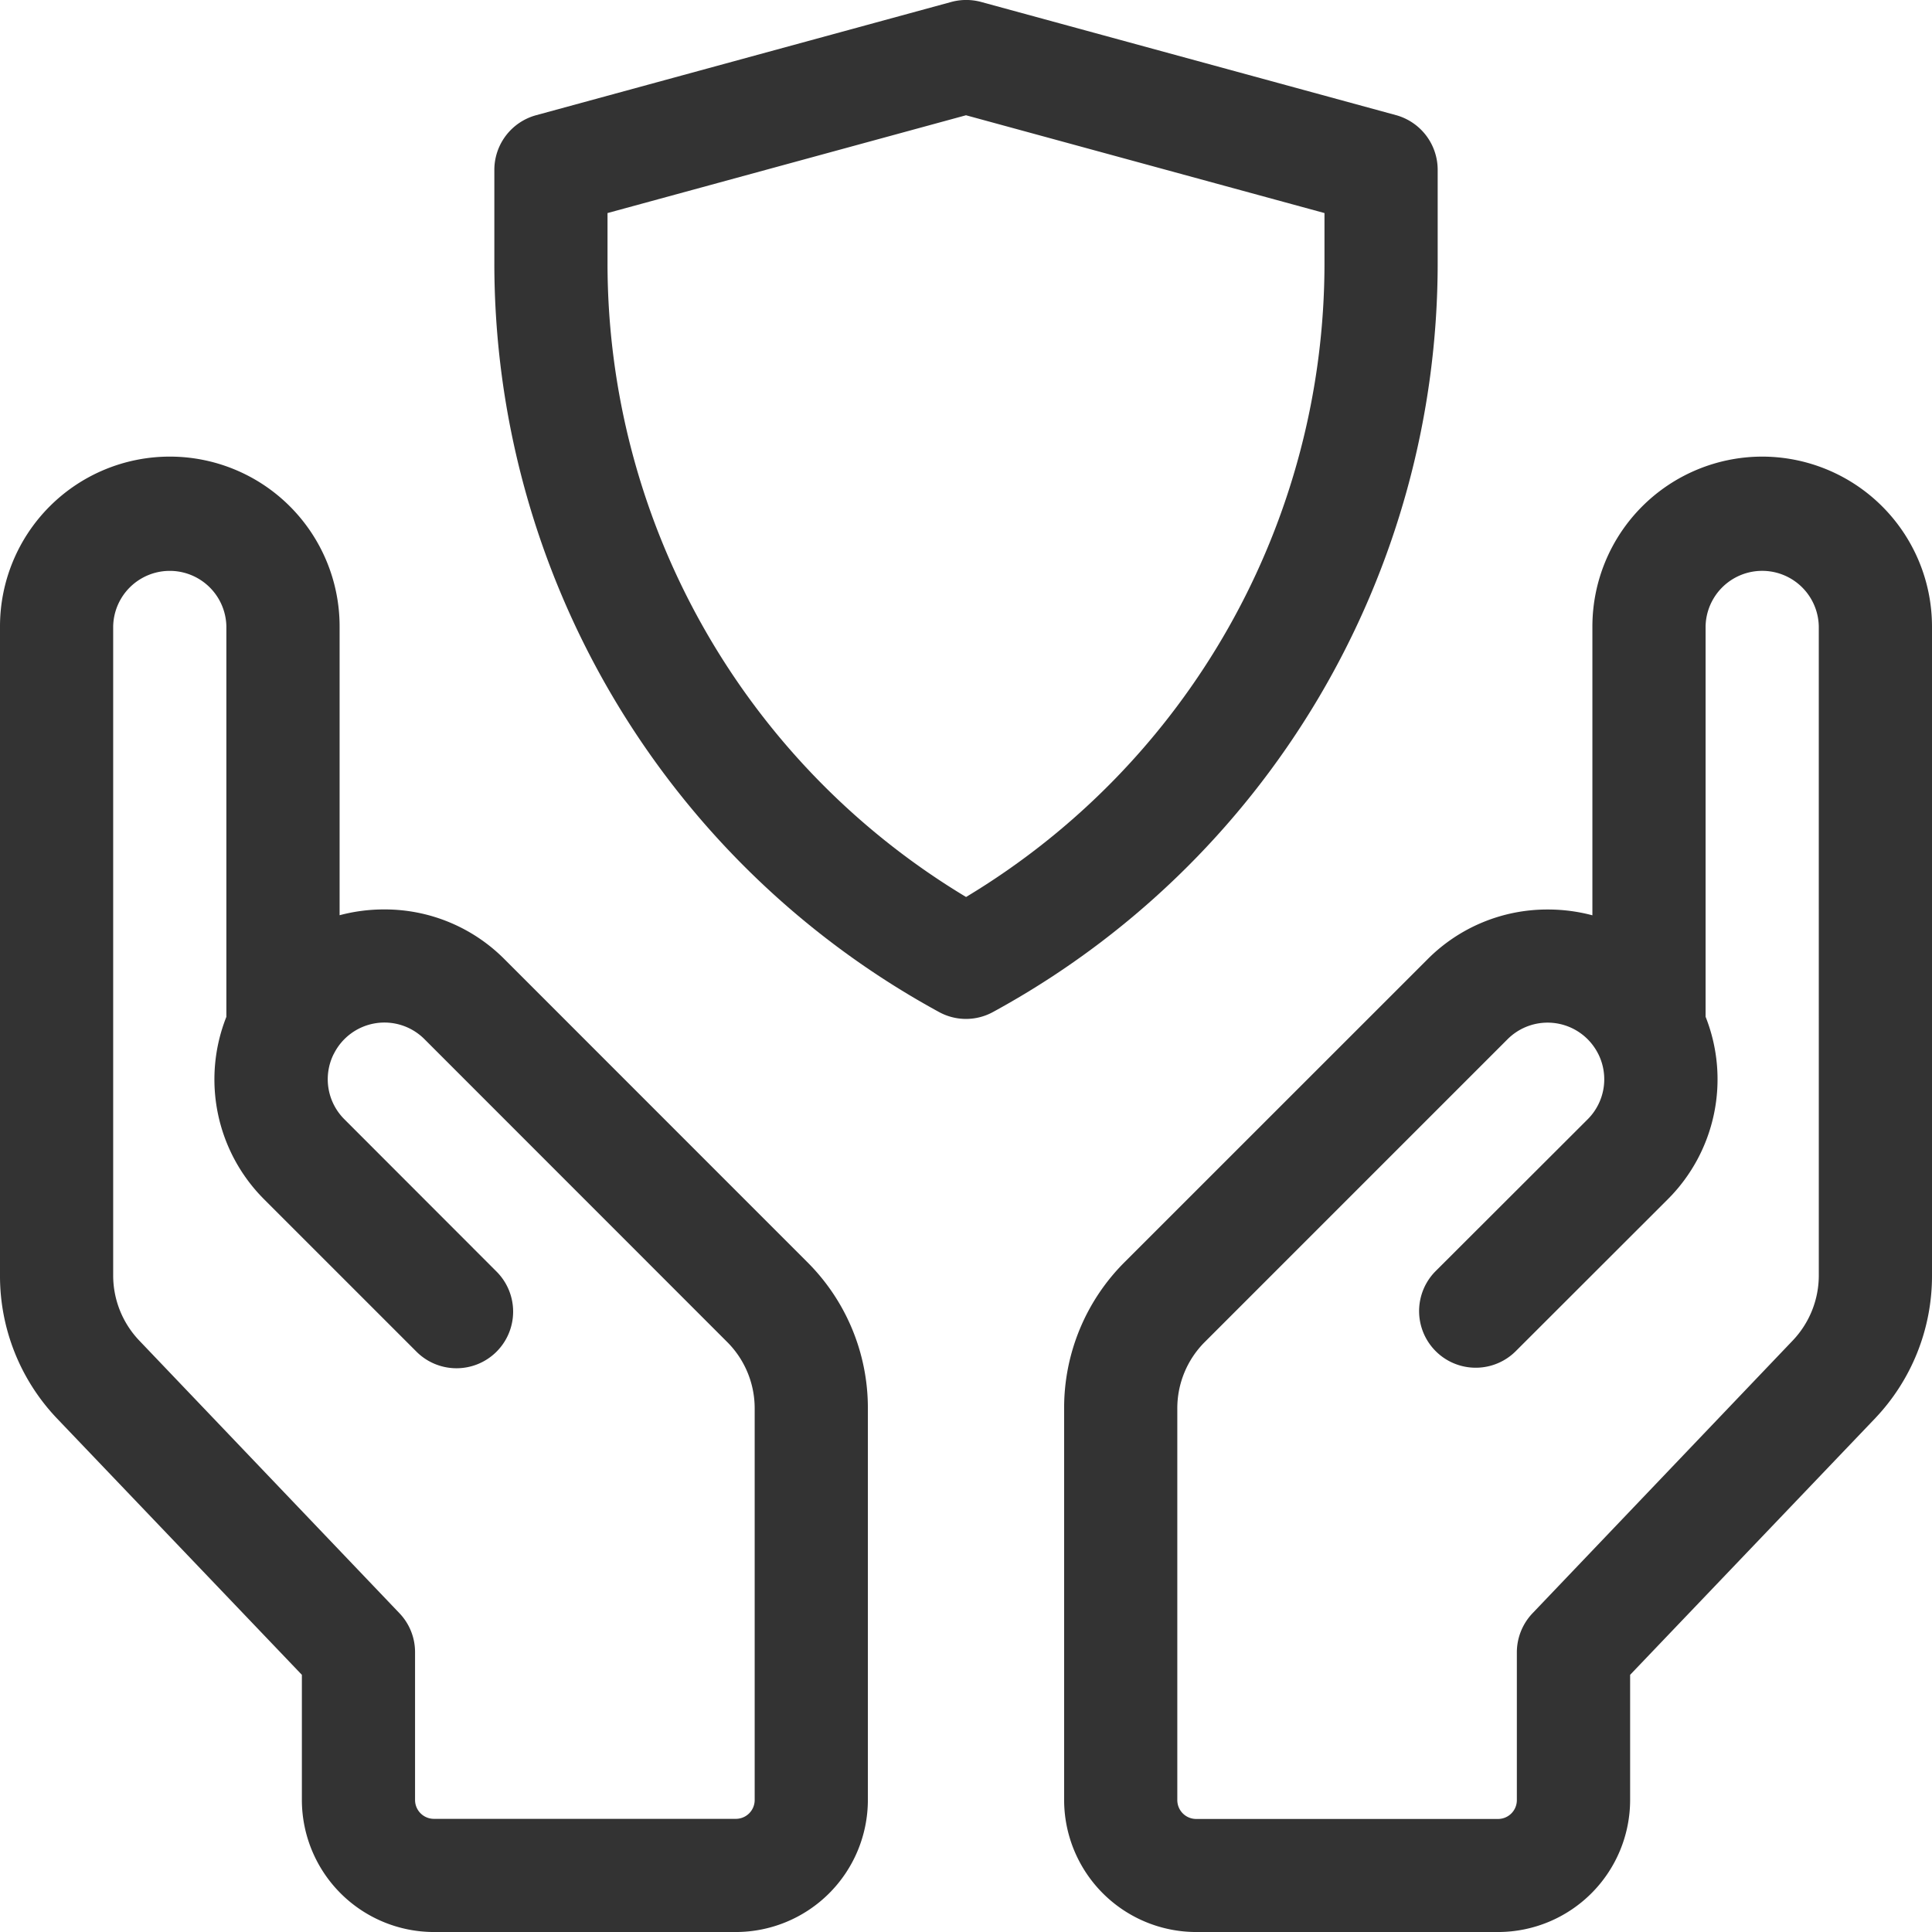 <?xml version="1.0" encoding="UTF-8"?> <svg xmlns="http://www.w3.org/2000/svg" width="100" height="100.002" viewBox="0 0 100 100.002"><g transform="translate(0 0.001)"><path d="M74.414,13.613V8.789a2.936,2.936,0,0,0-2.148-2.828L50.782.1a2.954,2.954,0,0,0-1.543,0L27.755,5.961a2.934,2.934,0,0,0-2.168,2.828v4.824A44.151,44.151,0,0,0,48.6,52.379v0a2.909,2.909,0,0,0,2.8,0v0A44.151,44.151,0,0,0,74.414,13.613ZM50,46.425A38.278,38.278,0,0,1,31.445,13.613V11.027L50,5.965l18.555,5.062v2.586A38.279,38.279,0,0,1,50,46.429Z" fill="#333"></path><path d="M26.109,49.645a8.731,8.731,0,0,0-6.215-2.574,8.916,8.916,0,0,0-2.316.3V32.422A8.789,8.789,0,1,0,0,32.422V66.016a10.694,10.694,0,0,0,2.969,7.422l12.656,13.25v6.477A6.842,6.842,0,0,0,22.46,100H38.085a6.842,6.842,0,0,0,6.836-6.836V72.907a10.654,10.654,0,0,0-3.148-7.594Zm12.953,43.52a.974.974,0,0,1-.977.977H22.46a.977.977,0,0,1-.977-.977V85.517a2.914,2.914,0,0,0-.812-2.023L7.206,69.384a4.886,4.886,0,0,1-1.348-3.367V32.423a2.93,2.93,0,0,1,5.859,0V52.63a8.777,8.777,0,0,0,1.953,9.445l7.875,7.875a2.931,2.931,0,1,0,4.145-4.145l-7.867-7.875a2.922,2.922,0,0,1-.566-3.344.063.063,0,0,1,.016-.027,2.926,2.926,0,0,1,4.7-.77L37.632,69.454a4.852,4.852,0,0,1,1.43,3.453Z" fill="#333"></path><path d="M91.211,23.633a8.8,8.8,0,0,0-8.789,8.789V47.375a8.916,8.916,0,0,0-2.316-.3,8.731,8.731,0,0,0-6.215,2.574L58.227,65.309v0a10.654,10.654,0,0,0-3.148,7.594V93.164A6.842,6.842,0,0,0,61.914,100H77.539a6.842,6.842,0,0,0,6.836-6.836V86.688l12.656-13.25A10.694,10.694,0,0,0,100,66.016V32.422a8.8,8.8,0,0,0-8.789-8.789Zm2.93,42.383a4.889,4.889,0,0,1-1.352,3.371L79.324,83.5l0,0a2.939,2.939,0,0,0-.812,2.023v7.648a.974.974,0,0,1-.977.977H61.914a.977.977,0,0,1-.977-.977V72.906a4.851,4.851,0,0,1,1.43-3.453L78.031,53.789a2.931,2.931,0,0,1,4.145,0,2.96,2.96,0,0,1,.551.766.117.117,0,0,1,.016.031v0a2.927,2.927,0,0,1-.566,3.348L74.3,65.8a2.931,2.931,0,0,0,4.145,4.145l7.883-7.875a8.777,8.777,0,0,0,1.953-9.445V32.422a2.93,2.93,0,0,1,5.859,0Z" fill="#333"></path></g></svg> 